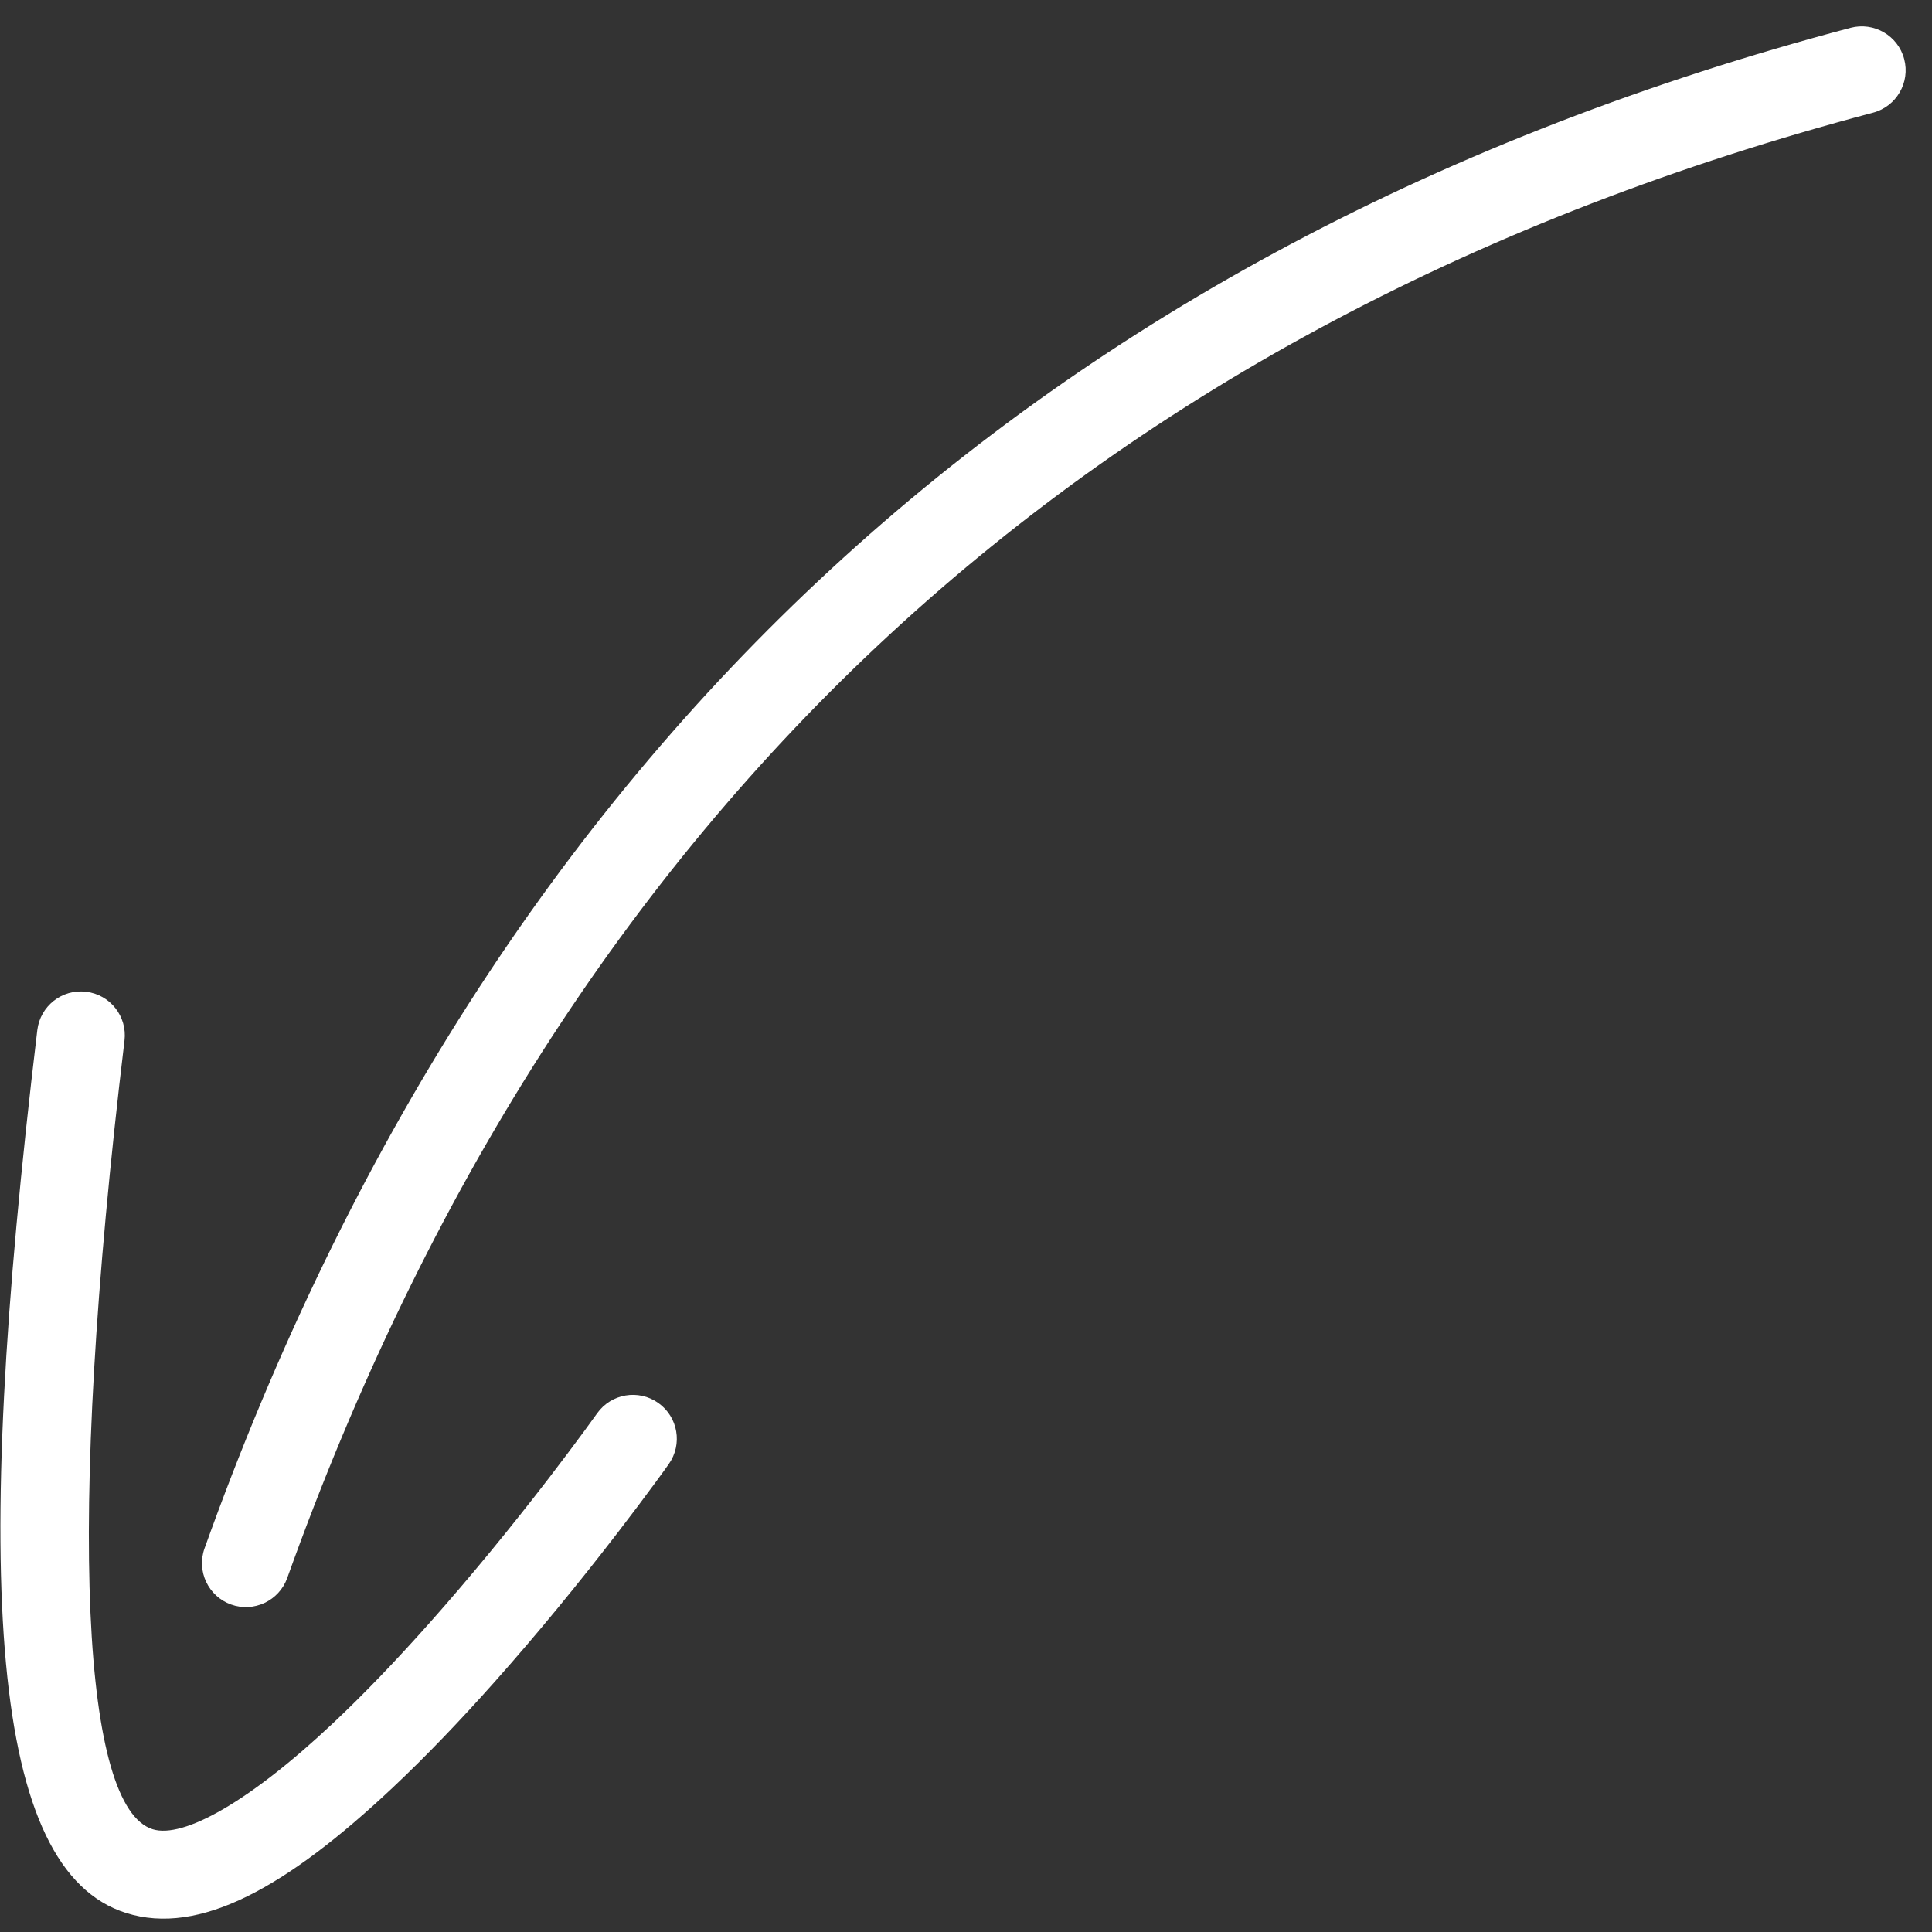 <?xml version="1.0" encoding="UTF-8"?>
<svg width="55px" height="55px" viewBox="0 0 55 55" version="1.1" xmlns="http://www.w3.org/2000/svg" xmlns:xlink="http://www.w3.org/1999/xlink">
    <rect x="0" y="0" width="55" height="55" fill="#333333" stroke="none"/>
    <!-- Generator: Sketch 55.2 (78181) - https://sketchapp.com -->
    <title>Arrow Go to cover</title>
    <desc>Created with Sketch.</desc>
    <g id="Adventurer" stroke="none" stroke-width="1" fill="none" fill-rule="evenodd">
        <g id="Adventurer-Overlay" transform="translate(-25, -559)" fill="#FFFFFF" fill-rule="nonzero">
            <path d="M77.68,559.792 C78.348,559.615 79.032,560.013 79.208,560.68 C79.385,561.348 78.987,562.032 78.32,562.208 C56.052,568.103 41.039,581.974 33.177,603.922 C32.944,604.571 32.228,604.91 31.578,604.677 C30.929,604.444 30.59,603.728 30.823,603.078 C38.961,580.359 54.614,565.897 77.68,559.792 Z M26.062,588.325 C26.144,587.639 26.767,587.15 27.452,587.233 C28.138,587.315 28.627,587.937 28.544,588.623 C26.849,602.735 27.389,610.459 29.343,611.074 C30.214,611.349 32.104,610.291 34.47,608.065 C35.351,607.237 36.275,606.274 37.225,605.205 C38.393,603.891 39.541,602.487 40.618,601.088 C40.994,600.598 41.335,600.144 41.634,599.738 C41.811,599.496 41.935,599.325 41.998,599.236 C42.397,598.673 43.177,598.54 43.74,598.939 C44.304,599.338 44.437,600.118 44.037,600.681 C43.967,600.781 43.835,600.964 43.648,601.218 C43.339,601.639 42.987,602.107 42.599,602.612 C41.489,604.055 40.305,605.504 39.093,606.866 C38.097,607.987 37.123,609.002 36.184,609.886 C33.163,612.728 30.681,614.117 28.591,613.459 C24.736,612.243 24.167,604.105 26.062,588.325 Z" id="Arrow-Go-to-cover"></path>
        </g>
    </g>
</svg>